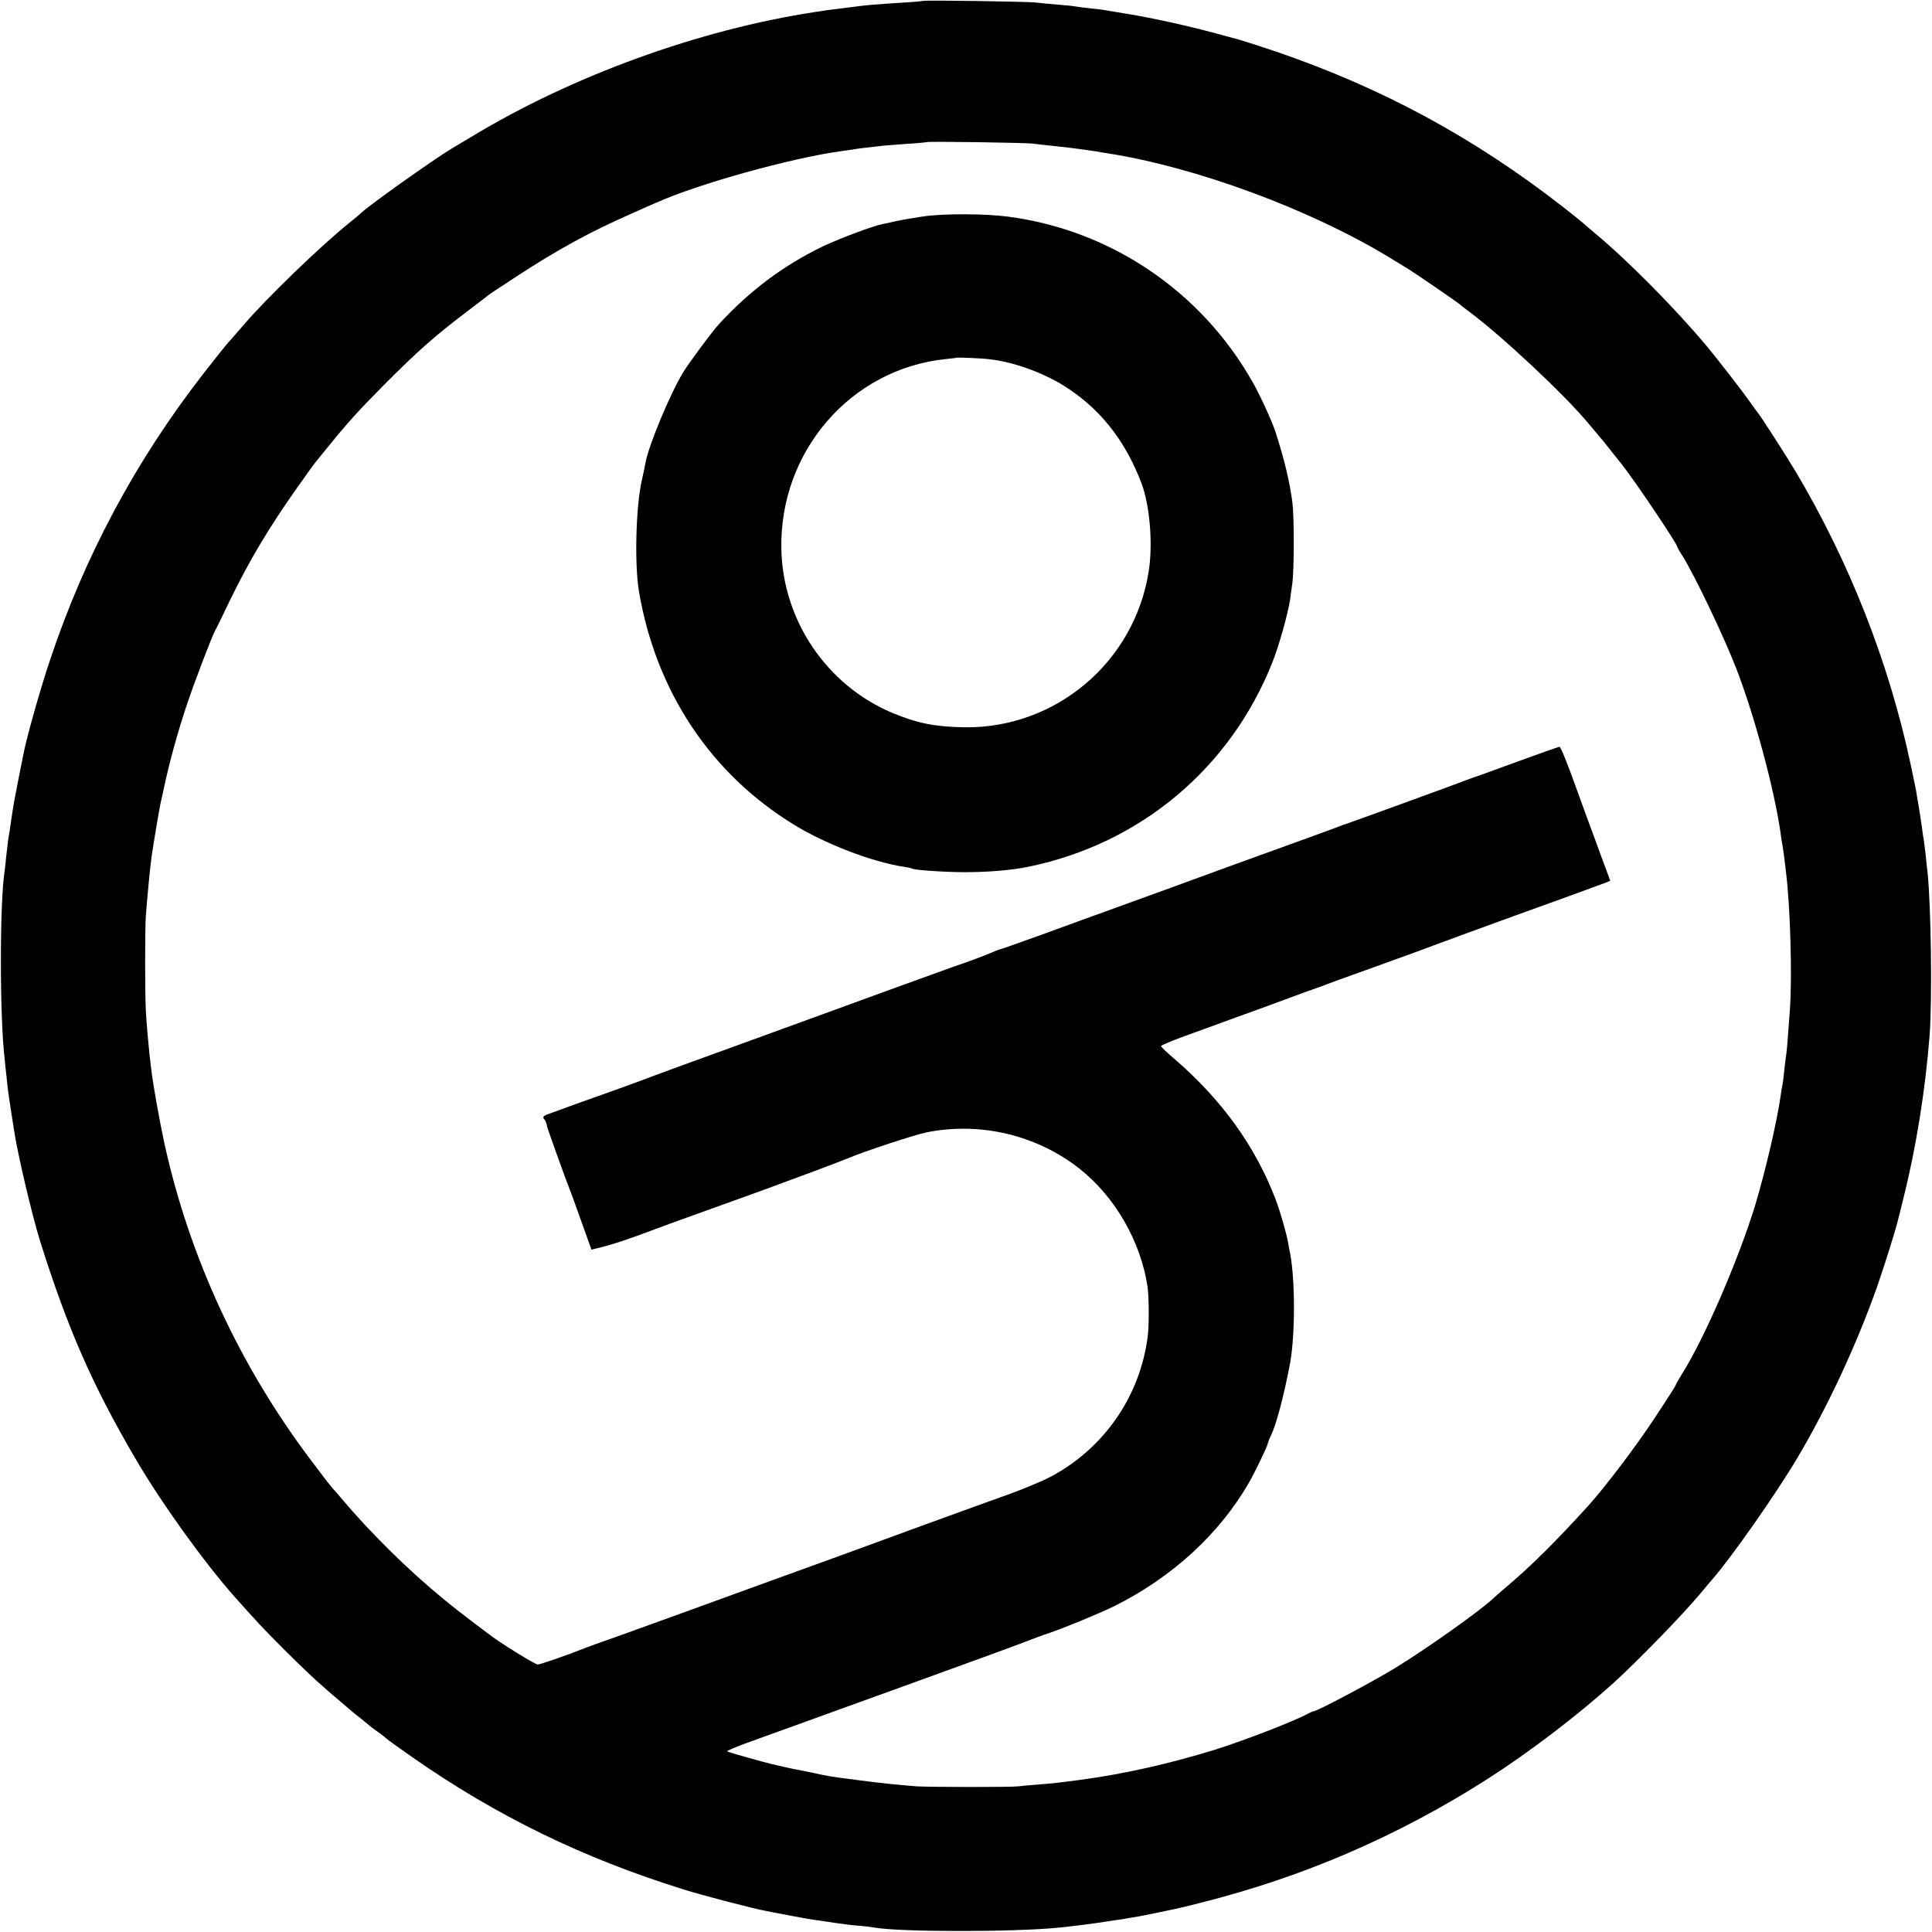 <?xml version="1.0" standalone="no"?>
<!DOCTYPE svg PUBLIC "-//W3C//DTD SVG 20010904//EN"
 "http://www.w3.org/TR/2001/REC-SVG-20010904/DTD/svg10.dtd">
<svg version="1.0" xmlns="http://www.w3.org/2000/svg"
 width="1040pt" height="1040pt" viewBox="0 0 1040 1040"
 preserveAspectRatio="xMidYMid meet">
<g transform="translate(0,1040) scale(0.1,-0.1)"
fill="#000000" stroke="none">
<path d="M4968 10395 c-2 -1 -50 -6 -108 -9 -153 -10 -191 -13 -243 -20 -26
-3 -68 -9 -94 -12 -27 -3 -59 -7 -73 -9 -14 -3 -43 -7 -65 -10 -622 -95 -1305
-343 -1845 -670 -47 -28 -96 -57 -109 -65 -103 -62 -468 -322 -491 -350 -3 -3
-32 -28 -65 -54 -150 -121 -436 -397 -560 -541 -33 -38 -70 -81 -83 -95 -13
-14 -74 -90 -136 -170 -363 -466 -640 -982 -827 -1544 -51 -151 -126 -416
-143 -506 -3 -14 -14 -70 -25 -125 -25 -128 -27 -138 -41 -232 -6 -43 -13 -89
-16 -103 -2 -14 -6 -52 -10 -85 -3 -33 -7 -70 -9 -83 -27 -169 -27 -787 0
-1012 2 -19 6 -62 10 -94 6 -62 9 -88 26 -196 6 -36 12 -76 14 -90 16 -116 99
-469 142 -605 148 -469 280 -770 511 -1165 140 -240 371 -561 538 -749 117
-131 149 -166 259 -276 66 -66 145 -142 176 -170 49 -44 78 -70 179 -155 14
-12 40 -34 59 -48 19 -15 39 -32 45 -37 6 -6 27 -22 46 -35 19 -13 41 -30 48
-37 7 -7 70 -52 140 -101 455 -318 922 -545 1462 -713 90 -29 387 -106 440
-115 14 -3 70 -14 125 -24 55 -11 118 -22 140 -25 22 -3 72 -10 110 -16 39 -6
95 -13 125 -15 30 -2 66 -7 80 -9 133 -26 762 -26 1005 -1 102 11 194 23 248
32 20 3 47 7 60 9 12 1 38 5 57 9 19 3 46 8 60 10 14 2 61 12 105 21 44 9 89
19 100 21 11 2 72 17 135 33 549 139 1050 355 1530 660 229 146 491 346 685
521 138 126 373 368 470 484 22 27 50 60 63 75 101 115 347 466 459 656 164
277 319 611 428 920 38 109 98 300 110 350 3 11 16 65 30 120 69 274 119 585
142 880 15 195 8 695 -11 880 -2 17 -7 58 -10 92 -4 34 -8 70 -10 80 -2 10 -7
41 -10 68 -10 69 -16 106 -21 135 -3 14 -7 41 -10 60 -4 19 -17 87 -31 150
-117 547 -329 1085 -617 1570 -53 89 -196 311 -206 320 -3 3 -21 28 -40 55
-32 47 -180 238 -233 301 -165 198 -423 459 -597 604 -30 25 -61 52 -70 60 -9
8 -57 47 -106 85 -478 373 -973 641 -1545 837 -80 27 -167 55 -195 63 -185 51
-245 66 -370 94 -77 17 -183 38 -235 46 -52 9 -106 18 -120 20 -14 3 -50 7
-80 10 -30 3 -66 8 -80 10 -14 3 -56 7 -95 10 -38 3 -90 8 -115 11 -46 6 -607
14 -612 9z m592 -768 c19 -3 67 -8 105 -12 39 -4 83 -9 98 -11 57 -7 113 -15
137 -19 14 -3 41 -7 60 -10 477 -74 1097 -303 1524 -564 33 -20 72 -44 85 -52
41 -24 280 -188 291 -199 3 -3 23 -19 45 -35 177 -131 519 -451 645 -604 25
-29 53 -63 63 -75 10 -11 31 -36 45 -55 15 -19 45 -57 68 -85 71 -89 304 -435
304 -452 0 -2 11 -23 26 -45 67 -107 224 -436 291 -609 100 -260 205 -653 238
-885 3 -23 7 -52 10 -65 2 -13 7 -44 10 -69 3 -25 7 -59 9 -76 23 -179 34
-561 21 -740 -9 -133 -17 -230 -20 -244 -2 -9 -6 -45 -10 -81 -3 -36 -8 -72
-10 -80 -2 -8 -7 -35 -10 -60 -19 -136 -82 -405 -136 -585 -91 -297 -274 -720
-396 -913 -18 -29 -33 -55 -33 -59 0 -3 -51 -83 -114 -178 -104 -157 -265
-369 -355 -469 -177 -195 -312 -329 -451 -446 -29 -25 -58 -50 -64 -56 -64
-62 -369 -278 -531 -376 -131 -79 -419 -232 -435 -230 -3 0 -16 -6 -30 -13
-74 -41 -350 -147 -504 -195 -244 -75 -481 -128 -706 -159 -127 -17 -162 -21
-240 -27 -41 -3 -91 -8 -110 -10 -44 -5 -477 -4 -545 0 -100 8 -192 17 -305
32 -156 20 -175 23 -250 40 -36 7 -76 16 -90 18 -14 2 -47 10 -75 16 -27 6
-57 13 -65 15 -14 3 -56 14 -179 49 -29 8 -55 17 -57 19 -2 2 40 20 93 40 220
80 588 213 918 332 367 133 537 195 620 227 28 11 61 23 75 28 83 26 299 115
380 155 310 155 564 388 722 662 36 63 99 194 103 214 2 10 9 27 15 39 28 53
72 218 105 395 27 152 27 444 0 586 -3 13 -8 40 -11 59 -9 51 -42 166 -66 230
-109 287 -289 538 -545 759 -40 34 -73 65 -73 70 0 4 57 28 128 54 70 25 165
60 212 77 47 18 96 35 110 40 14 5 106 38 205 75 99 37 185 68 190 69 6 2 17
6 25 9 8 4 134 50 280 102 146 53 288 104 315 115 45 17 310 114 440 161 99
35 461 167 487 177 l26 11 -40 108 c-22 59 -48 131 -58 158 -11 28 -52 141
-92 252 -40 112 -77 203 -83 203 -5 0 -109 -37 -230 -81 -121 -44 -224 -82
-230 -83 -5 -2 -17 -6 -25 -9 -20 -9 -616 -226 -655 -239 -16 -5 -39 -13 -50
-18 -11 -5 -128 -47 -260 -95 -132 -48 -287 -104 -345 -125 -153 -56 -423
-155 -590 -215 -80 -29 -252 -91 -382 -139 -131 -47 -240 -86 -244 -86 -3 0
-20 -6 -37 -14 -52 -22 -137 -54 -212 -79 -38 -14 -320 -115 -625 -227 -305
-111 -580 -211 -610 -222 -125 -45 -358 -130 -405 -148 -27 -11 -99 -37 -160
-59 -167 -59 -357 -128 -389 -140 -21 -8 -25 -15 -18 -24 6 -6 11 -16 12 -22
2 -5 4 -14 5 -20 5 -18 106 -300 115 -320 5 -11 35 -92 66 -181 l58 -161 75
19 c42 11 127 39 191 63 63 24 230 85 370 135 140 50 278 100 305 110 28 10
131 49 230 85 99 37 194 73 210 80 78 34 362 128 425 140 288 57 591 -15 821
-196 192 -152 329 -391 366 -634 8 -56 9 -210 1 -270 -41 -319 -232 -598 -518
-752 -53 -28 -168 -76 -275 -113 -27 -9 -243 -88 -480 -174 -236 -87 -459
-168 -495 -181 -36 -13 -166 -60 -290 -105 -124 -45 -272 -99 -330 -120 -58
-21 -154 -56 -215 -78 -60 -22 -175 -63 -255 -92 -80 -28 -161 -57 -180 -65
-96 -38 -232 -85 -246 -85 -14 0 -207 120 -254 157 -8 6 -56 42 -106 80 -201
151 -384 316 -574 519 -30 33 -80 88 -110 124 -30 36 -58 67 -61 70 -4 3 -58
73 -120 156 -381 507 -649 1087 -783 1694 -27 125 -63 325 -72 405 -3 27 -7
61 -9 75 -6 57 -17 179 -20 240 -5 90 -5 431 0 510 6 82 24 274 31 320 10 68
41 253 48 285 3 11 12 54 21 95 28 132 75 301 122 440 43 128 132 360 152 398
6 9 40 80 77 157 105 216 212 396 363 609 47 66 90 127 97 135 7 9 39 48 70
86 100 124 166 197 299 331 185 186 276 266 450 398 55 42 106 80 112 86 7 6
77 52 155 103 222 145 395 239 608 333 69 31 134 60 145 64 225 101 723 239
990 276 28 4 59 8 70 10 18 4 65 9 160 20 17 1 75 6 130 10 55 3 101 8 103 9
5 5 534 -3 572 -8z"/>
<path d="M4970 9235 c-47 -7 -112 -18 -145 -25 -33 -8 -66 -15 -73 -16 -52
-10 -226 -75 -320 -119 -212 -102 -396 -239 -563 -421 -38 -42 -161 -208 -192
-259 -71 -117 -187 -396 -203 -489 -3 -17 -11 -58 -19 -91 -32 -139 -40 -449
-16 -595 90 -539 386 -985 836 -1260 170 -104 417 -199 590 -226 22 -3 43 -8
46 -10 13 -8 178 -19 284 -19 125 0 253 11 340 29 602 123 1088 530 1314 1100
35 87 85 265 96 341 1 11 6 47 11 80 11 75 11 360 1 440 -15 113 -43 231 -91
380 -16 51 -84 200 -122 266 -276 490 -765 821 -1319 893 -123 16 -341 17
-455 1z m358 -769 c123 -14 274 -67 390 -137 199 -122 339 -297 428 -534 44
-120 61 -327 37 -474 -78 -487 -502 -844 -994 -836 -160 3 -252 22 -387 78
-352 149 -588 497 -596 881 -11 525 373 970 884 1023 30 3 56 6 57 7 4 3 132
-2 181 -8z"/>
</g>
</svg>
